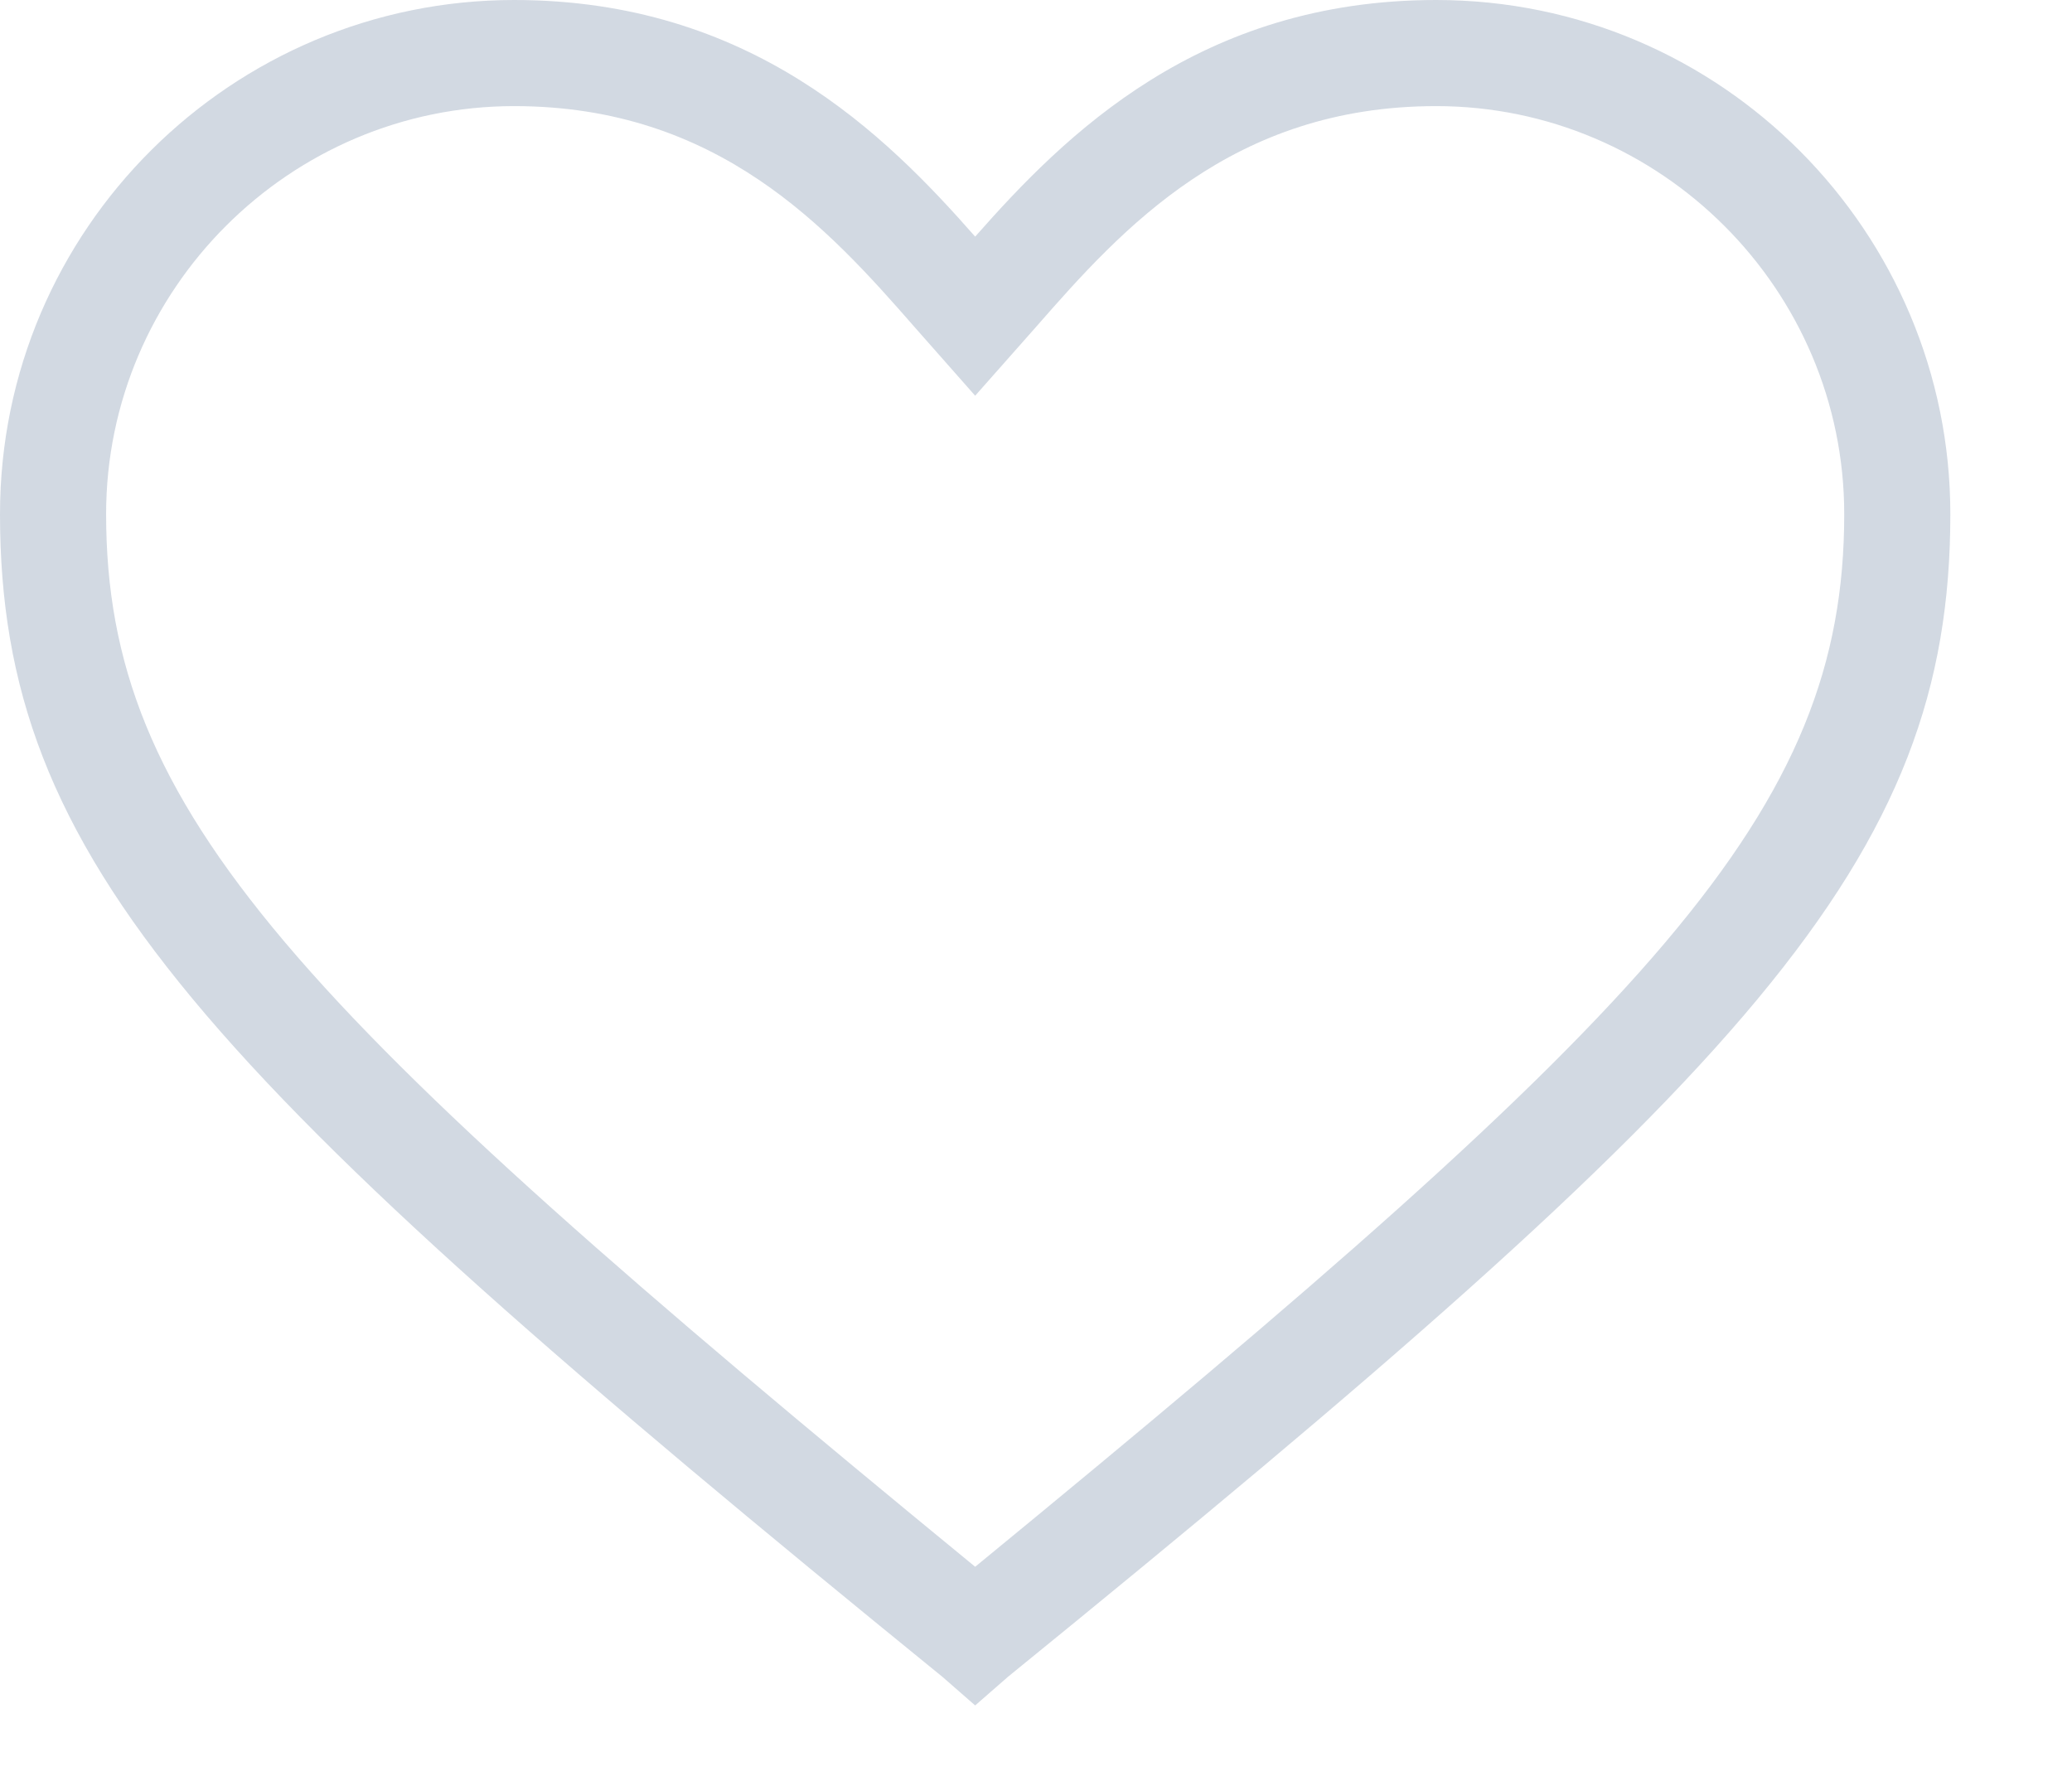<?xml version="1.0" encoding="UTF-8" standalone="no"?>
<svg
   xmlns:dc="http://purl.org/dc/elements/1.1/"
   xmlns:cc="http://creativecommons.org/ns#"
   xmlns:rdf="http://www.w3.org/1999/02/22-rdf-syntax-ns#"
   xmlns:svg="http://www.w3.org/2000/svg"
   xmlns="http://www.w3.org/2000/svg"
   xmlns:sodipodi="http://sodipodi.sourceforge.net/DTD/sodipodi-0.dtd"
   xmlns:inkscape="http://www.inkscape.org/namespaces/inkscape"
   width="14"
   height="12"
   viewBox="0 0 14 12"
   fill="none"
   version="1.1"
   id="svg4"
   sodipodi:docname="heart.svg"
   inkscape:version="0.92.5 (2060ec1f9f, 2020-04-08)">
  <defs
     id="defs8" />
  <sodipodi:namedview
     pagecolor="#ffffff"
     bordercolor="#666666"
     borderopacity="1"
     objecttolerance="10"
     gridtolerance="10"
     guidetolerance="10"
     inkscape:pageopacity="0"
     inkscape:pageshadow="2"
     inkscape:window-width="2488"
     inkscape:window-height="1403"
     id="namedview6"
     showgrid="false"
     inkscape:zoom="19.666667"
     inkscape:cx="-13.417245"
     inkscape:cy="6.5836373"
     inkscape:window-x="72"
     inkscape:window-y="0"
     inkscape:window-maximized="1"
     inkscape:current-layer="svg4" />
  <path
     d="M6.589 11.524L6.368 11.331C1.351 7.251 0 5.817 0 3.474C0 1.544 1.571 0 3.474 0C5.073 0 5.983 0.91 6.589 1.599C7.196 0.91 8.105 0 9.704 0C11.634 0 13.178 1.571 13.178 3.474C13.178 5.817 11.827 7.251 6.81 11.331L6.589 11.524ZM3.474 0.717C1.957 0.717 0.717 1.957 0.717 3.474C0.717 5.486 1.985 6.81 6.589 10.587C11.193 6.81 12.461 5.486 12.461 3.474C12.461 1.957 11.221 0.717 9.704 0.717C8.326 0.717 7.582 1.544 7.003 2.206L6.589 2.674L6.176 2.206C5.597 1.544 4.852 0.717 3.474 0.717Z"
     fill="black"
     id="path2"
     style="fill:#748aa6;fill-opacity:0.317" />
</svg>
